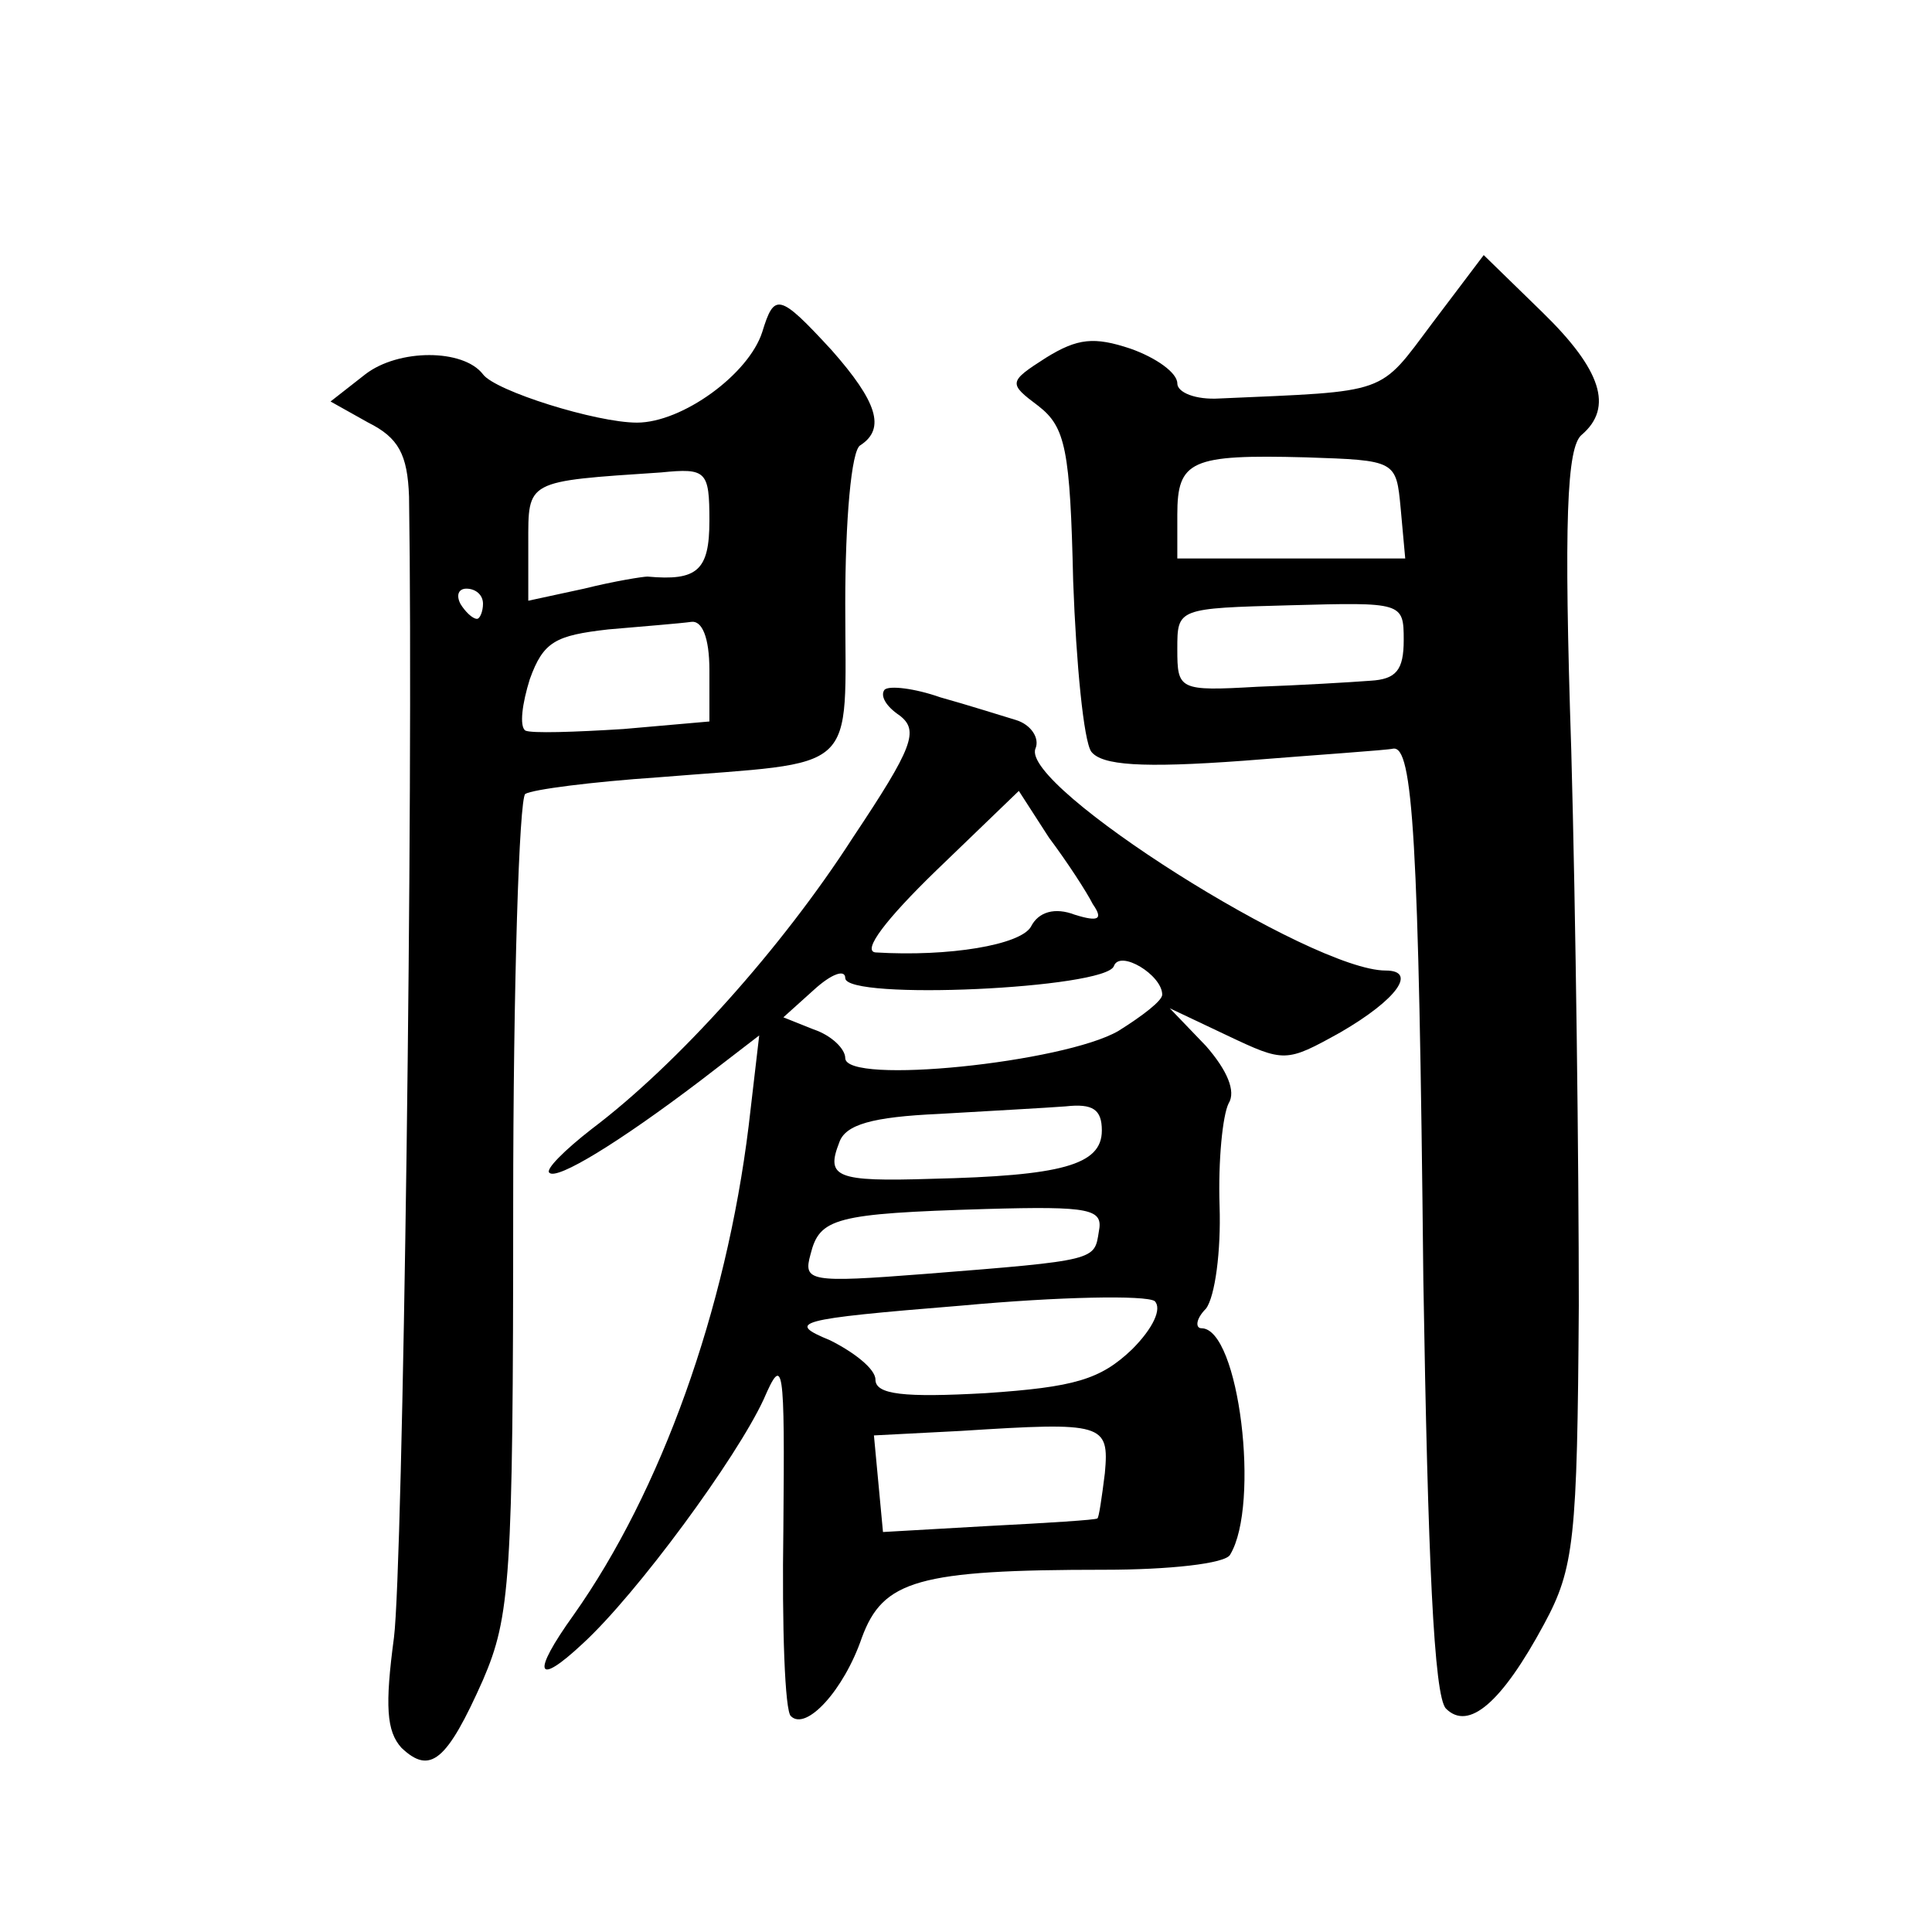 <?xml version="1.0" standalone="no"?>
<!DOCTYPE svg PUBLIC "-//W3C//DTD SVG 20010904//EN"
 "http://www.w3.org/TR/2001/REC-SVG-20010904/DTD/svg10.dtd">
<svg version="1.0" xmlns="http://www.w3.org/2000/svg"
 width="128pt" height="128pt" viewBox="0 0 128 128"
 preserveAspectRatio="xMidYMid meet">
<g transform="translate(0,128) scale(0.1,-0.1)"
fill="#0" stroke="none">
<path d="M949 1066 c-36 -48 -28 -45 -141 -50 -16 -1 -28 4 -28 10 0 7 -14 17 -31
23 -24 8 -35 7 -56 -6 -25 -16 -25 -17 -5 -32 18 -14 21 -29 23 -116 2 -55 7 -106
12 -113 7 -9 33 -11 101 -6 50 4 95 7 99 8 13 2 17 -58 20 -352 3 -184 7 -276 15
-284 15 -15 37 4 65 56 20 37 22 56 23 211 0 94 -2 259 -5 368 -5 152 -3 201 7
209 21 18 13 43 -26 81 l-39 38 -34 -45z m-21 -123 l3 -33 -75 0 -76 0 0 29 c0
36 9 40 85 38 60 -2 60 -2 63 -34z m2 -87 c0 -20 -5 -26 -22 -27 -13 -1 -47 -3
-75 -4 -52 -3 -53 -2 -53 25 0 27 0 27 75 29 74 2 75 2 75 -23z M505 1060 c-9 -28
-53 -60 -83 -60 -27 0 -94 21 -102 32 -13 17 -56 17 -78 0 l-23 -18 25 -14 c20
-10 26 -21 27 -49 3 -195 -4 -709 -10 -756 -6 -45 -5 -62 5 -73 19 -18 30 -9 54
45 18 42 20 66 20 314 0 147 4 270 8 273 5 3 44 8 88 11 135 11 124 0 124 115 0
55 4 102 10 105 17 11 11 29 -19 63 -35 38 -38 38 -46 12z m-35 -125 c0 -33 -8
-40 -41 -37 -3 0 -22 -3 -42 -8 l-37 -8 0 38 c0 42 -2 41 88 47 30 3 32 1 32 -32z
m-150 -55 c0 -5 -2 -10 -4 -10 -3 0 -8 5 -11 10 -3 6 -1 10 4 10 6 0 11 -4 11 -10z
m150 -44 l0 -34 -57 -5 c-32 -2 -61 -3 -65 -1 -4 3 -2 18 3 34 9 25 17 29 52 33
23 2 48 4 55 5 7 1 12 -10 12 -32z M586 823 c-3 -4 1 -11 10 -17 13 -10 9 -21 -31
-81 -47 -73 -116 -150 -173 -193 -18 -14 -31 -27 -28 -29 5 -5 46 20 100 61 l39
30 -7 -60 c-15 -122 -58 -242 -116 -324 -28 -39 -25 -48 6 -19 36 33 102 123 120
162 13 30 14 24 13 -86 -1 -65 1 -121 5 -124 10 -10 35 17 47 52 14 38 37 45 161
45 42 0 80 4 83 10 20 33 6 150 -19 150 -4 0 -4 6 3 13 6 8 10 38 9 68 -1 30 2
60 6 68 5 8 -1 22 -15 38 l-24 25 38 -18 c38 -18 39 -18 75 2 38 22 51 41 30 41
-49 0 -242 122 -232 147 3 7 -3 16 -13 19 -10 3 -32 10 -50 15 -17 6 -34 8 -37
5z m138 -142 c7 -10 4 -12 -12 -7 -13 5 -24 2 -29 -8 -7 -12 -54 -20 -103 -17 -9
1 7 22 40 54 l55 53 20 -31 c12 -16 25 -36 29 -44z m46 -60 c0 -4 -13 -14 -29 -24
-36 -21 -181 -36 -181 -18 0 6 -9 15 -21 19 l-20 8 20 18 c12 11 21 14 21 8 0 -15
173 -7 178 8 4 11 32 -6 32 -19z m-40 -90 c0 -23 -27 -30 -113 -32 -63 -2 -70 1
-61 24 4 12 22 17 66 19 34 2 71 4 84 5 18 2 24 -2 24 -16z m-2 -67 c-3 -19 -1
-19 -115 -28 -77 -6 -81 -5 -76 13 6 24 16 27 116 30 70 2 78 0 75 -15z m22 -78
c-21 -20 -38 -25 -97 -29 -54 -3 -73 -1 -73 9 0 7 -14 18 -30 26 -29 12 -24 14
87 23 65 6 122 7 128 3 5 -5 -1 -18 -15 -32z m-18 -82 c-2 -16 -4 -30 -5 -30 -1
-1 -33 -3 -72 -5 l-70 -4 -3 32 -3 32 58 3 c94 6 98 5 95 -28z"/>
</g>
</svg>
